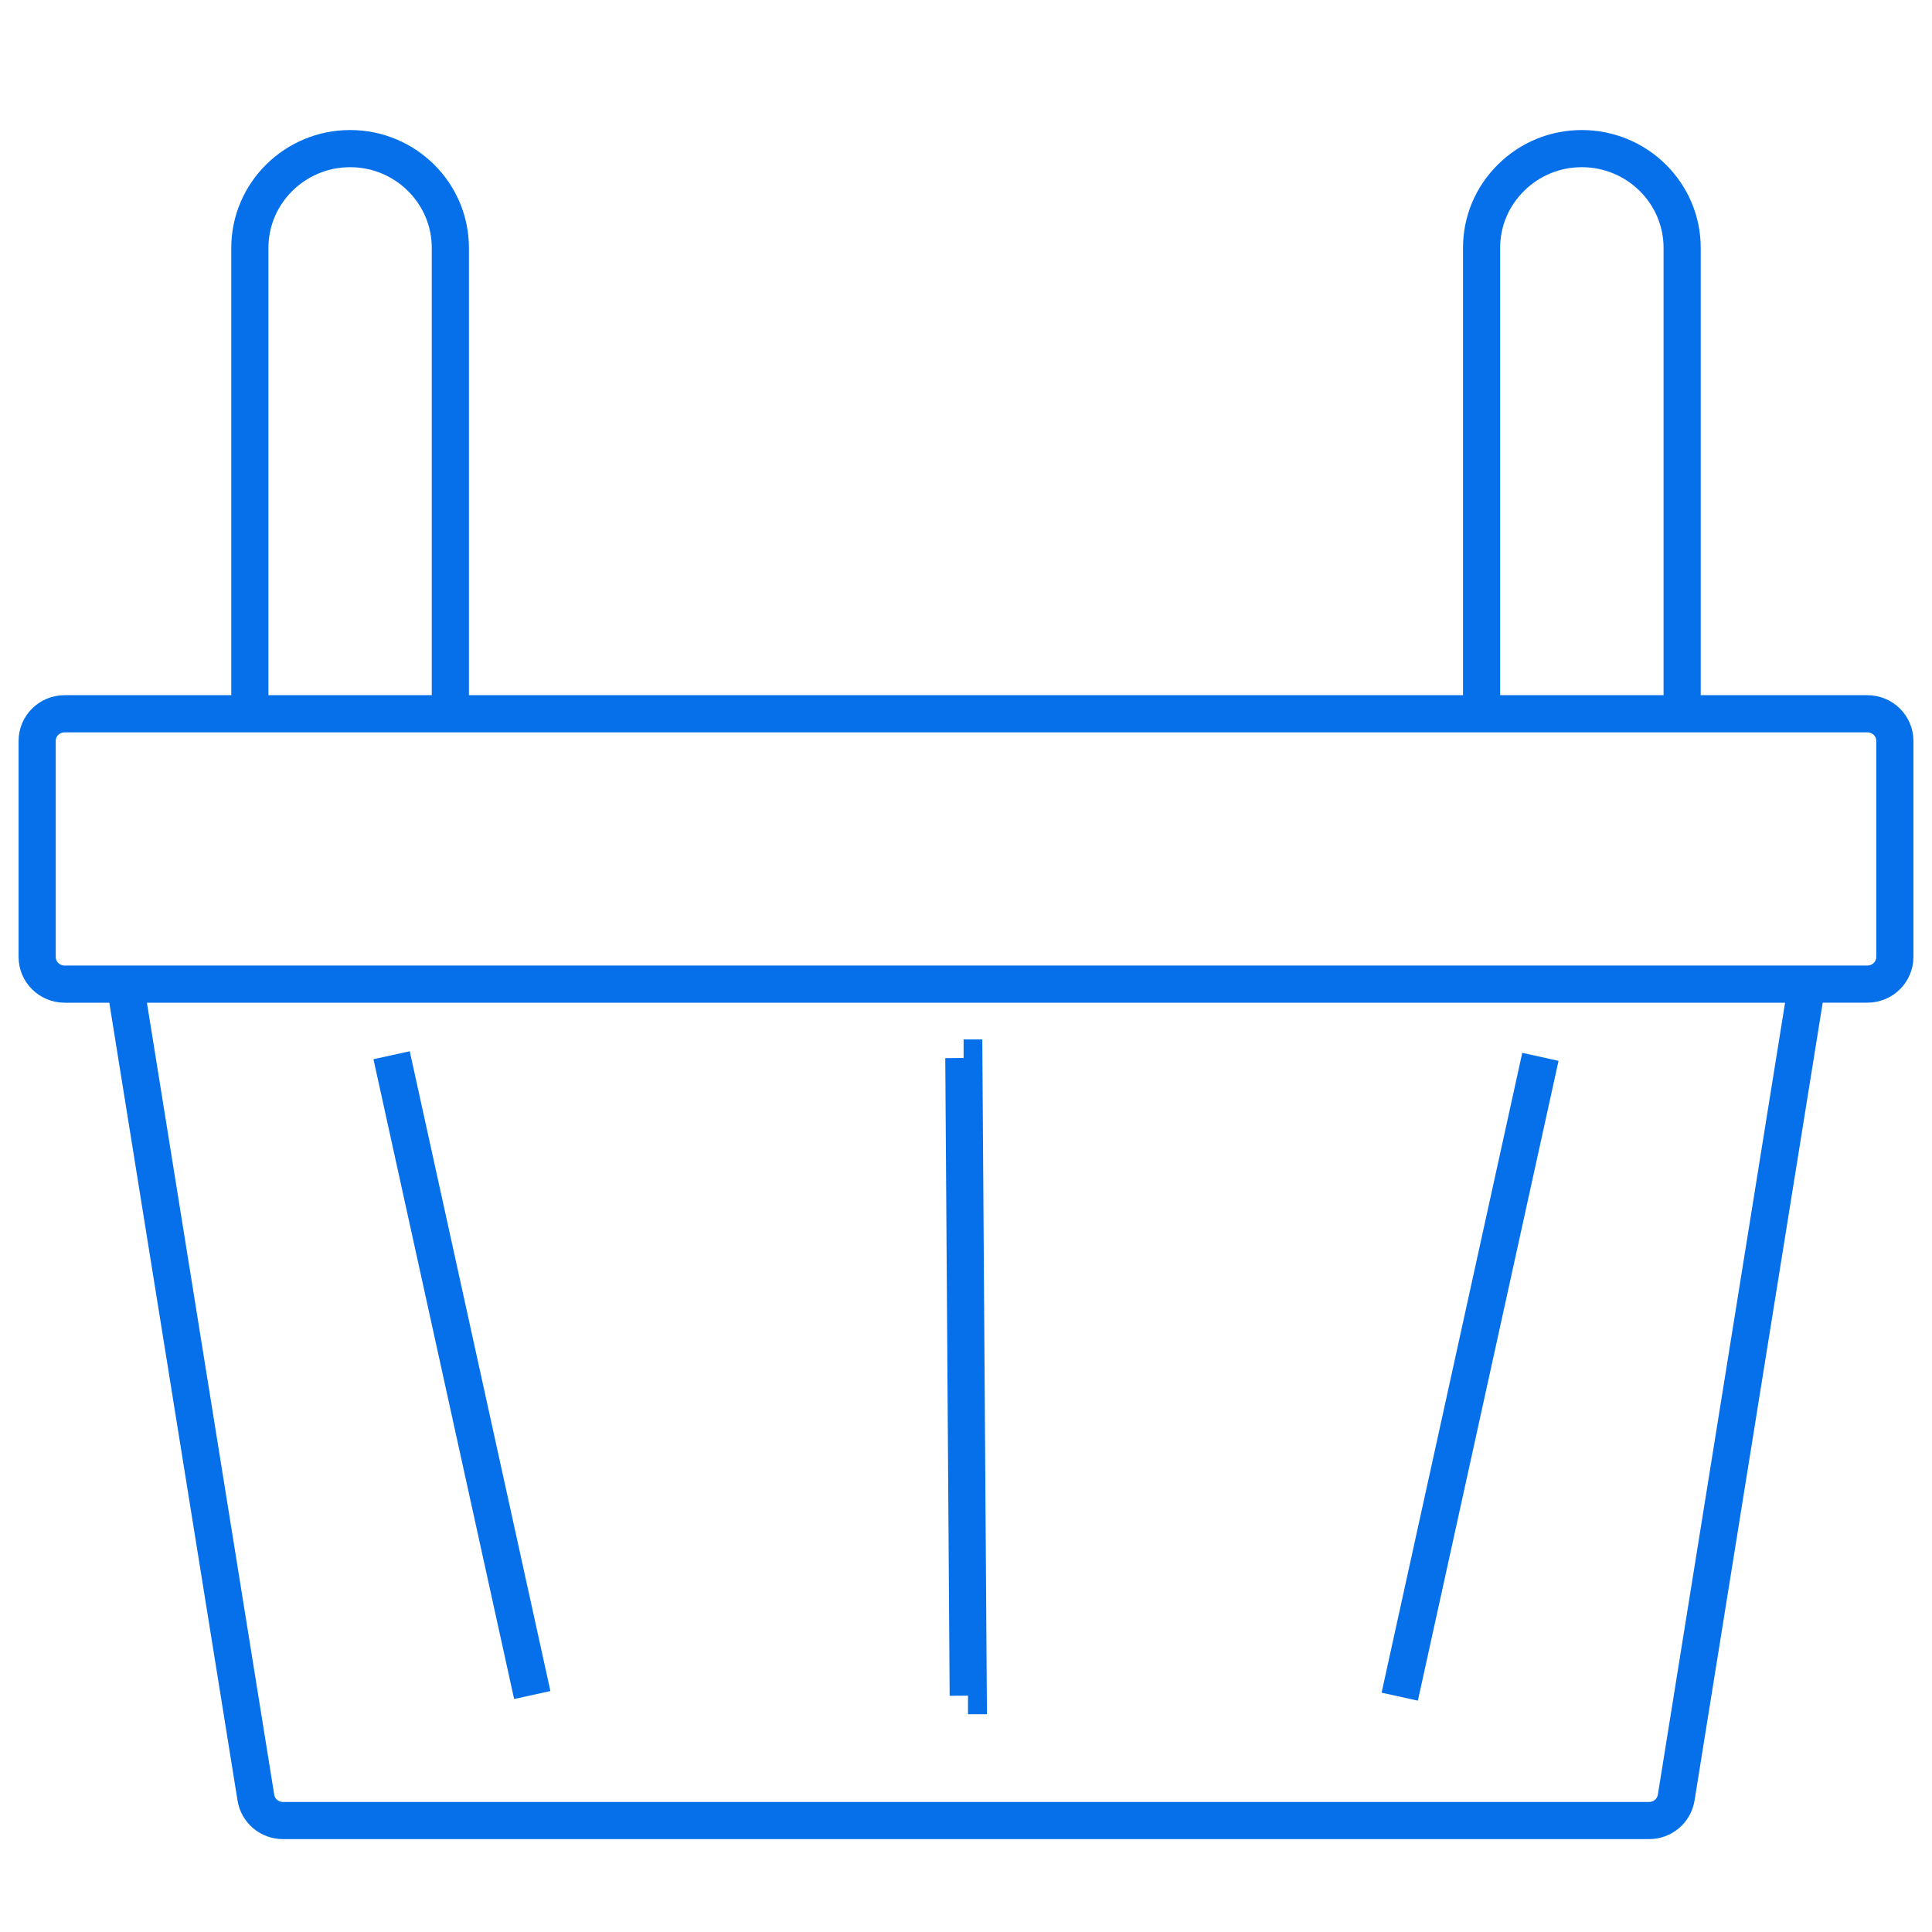 <svg width="52" height="52" viewBox="0 0 52 52" fill="none" xmlns="http://www.w3.org/2000/svg">
<path d="M45.275 19.211H50.261C50.669 19.211 51 19.538 51 19.942V25.756C51 26.16 50.669 26.487 50.261 26.487H48.632L48.632 26.488M45.275 19.211V6.671C45.275 5.198 44.064 4 42.575 4C41.857 4 41.18 4.278 40.67 4.782C40.158 5.288 39.877 5.958 39.877 6.671V19.211M45.275 19.211H39.877M39.877 19.211H12.121M12.121 19.211V6.671C12.121 5.198 10.912 4 9.425 4C7.936 4 6.725 5.198 6.725 6.671V19.211M12.121 19.211H6.725M6.725 19.211H1.739C1.331 19.211 1 19.538 1 19.942V25.756C1 26.16 1.331 26.488 1.739 26.488H3.368M3.368 26.488L6.887 48.383C6.944 48.739 7.253 49 7.616 49H44.386C44.749 49 45.058 48.739 45.115 48.383L48.632 26.488M3.368 26.488H48.632M14.326 45.622L10.54 28.402M37.674 45.666L41.46 28.445M26.054 45.639C26.056 45.639 26.058 45.639 26.06 45.639L25.942 28.476C25.94 28.476 25.938 28.476 25.936 28.476" stroke="#0670EB"/>
</svg>

